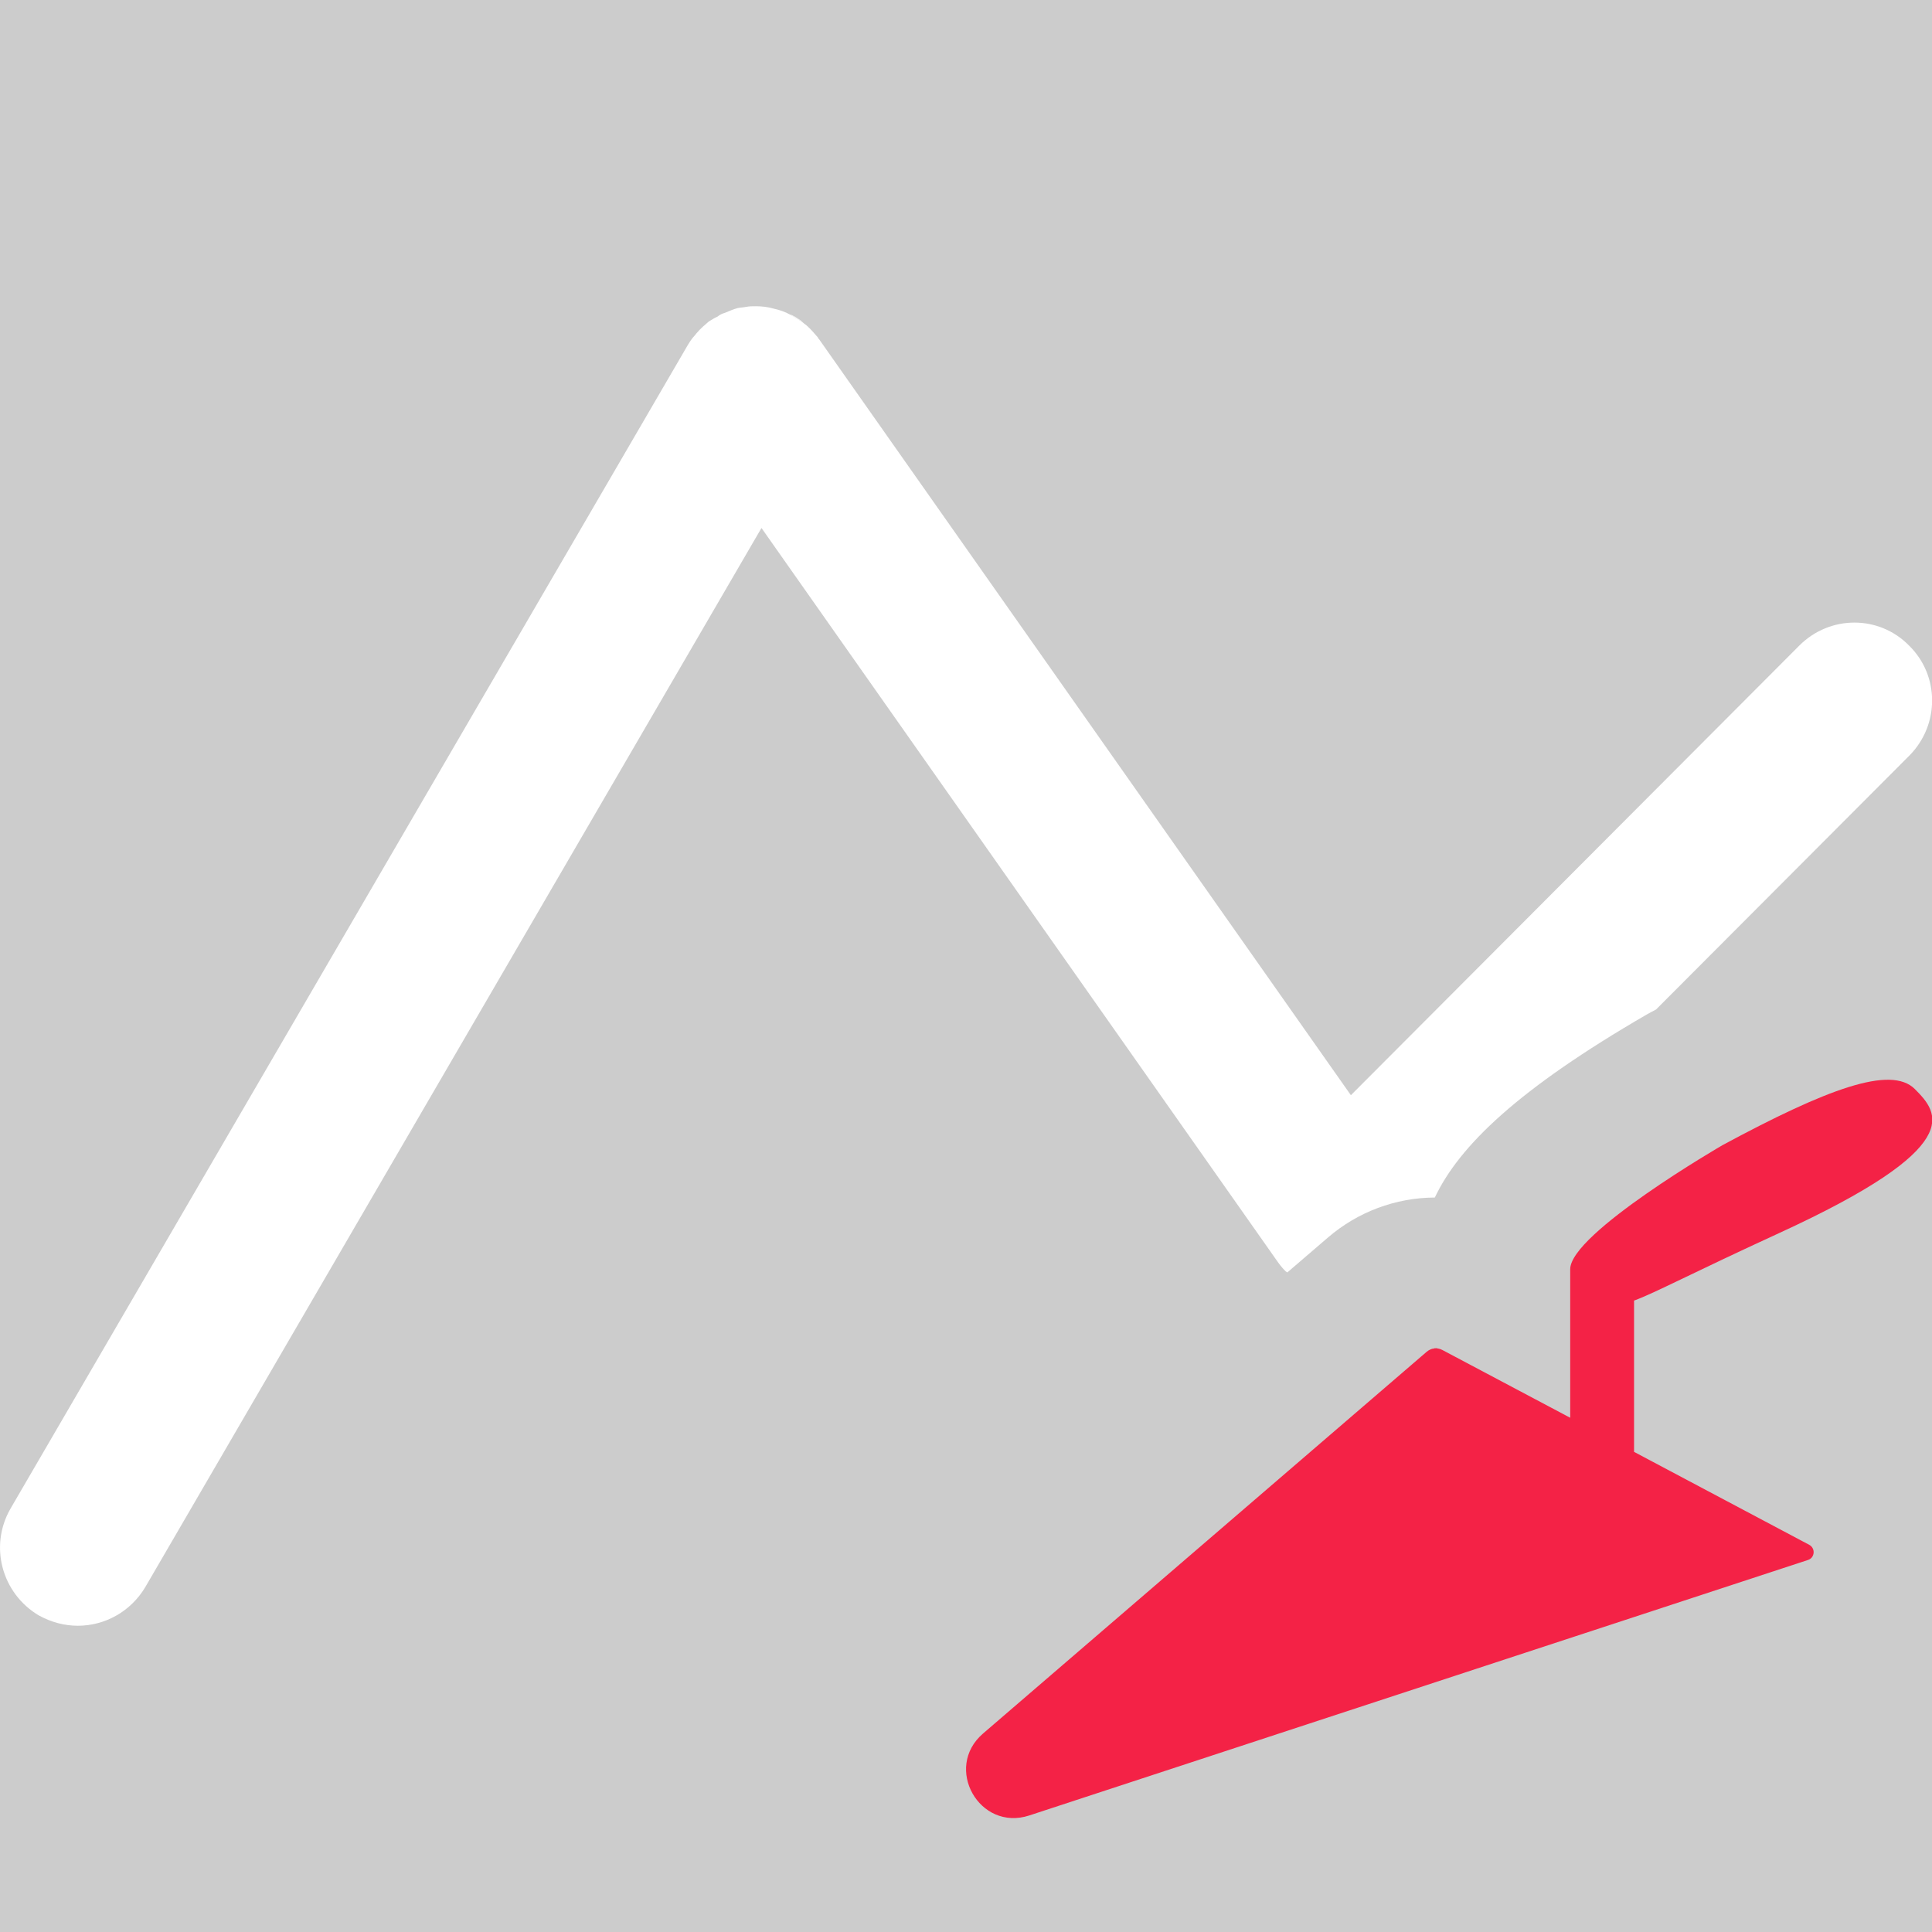 <?xml version='1.0' encoding='UTF-8'?>
<svg xmlns="http://www.w3.org/2000/svg" id="uuid-e28d4ca5-7e1d-4bd0-b7ea-b38ef3e5a0a1" data-name="Calque 1" viewBox="0 0 128 128">
  <rect width="100%" height="100%" fill="#cccccc"/>
  <rect width="100%" height="100%" fill="#cccccc"/>
  <defs>
    <style>
      .uuid-0bbf574e-b876-4aca-bfca-529892332537 {
        fill: #aa747d;
      }

      .uuid-0bbf574e-b876-4aca-bfca-529892332537, .uuid-f65a4165-f9f8-46b8-b5c4-22c2849eab60, .uuid-143affa8-d9b8-4c68-ae06-f87c8f1fc762 {
        stroke-width: 0px;
      }

      .uuid-f65a4165-f9f8-46b8-b5c4-22c2849eab60 {
        fill: #f42246;
      }

      .uuid-143affa8-d9b8-4c68-ae06-f87c8f1fc762 {
        fill: #fff;
      }
    </style>
  </defs>
  <g id="uuid-353dd9a8-ff6b-4b48-8c5e-7572311cb568" data-name="poly">
    <path class="uuid-143affa8-d9b8-4c68-ae06-f87c8f1fc762" d="M53.21,21.38c-.28-.2-.57-.37-.85-.53.08,0,.2.08.28.12.2.12.41.24.57.41Z"/>
    <path class="uuid-143affa8-d9b8-4c68-ae06-f87c8f1fc762" d="M126.52,50.04l-16.8,16.84c-.12.06-.24.13-.36.19-.09.05-.18.1-.27.15-8.49,4.92-12.4,8.68-14.03,12.12-2.6.01-5.1.95-7.07,2.64l-2.7,2.32h-.01s-.08-.05-.12-.09c-.25-.24-.45-.52-.65-.81l-34.06-48.42L9.62,105.16c-.97,1.62-2.68,2.55-4.46,2.55-.9,0-1.79-.24-2.6-.69-2.44-1.46-3.29-4.58-1.87-7.06L45.58,22.84c.12-.2.25-.4.41-.57.08-.08.12-.16.2-.24.2-.24.49-.49.77-.73.21-.12.37-.24.57-.32.16-.13.33-.21.49-.25.28-.12.57-.24.85-.32.2-.04.37-.04.57-.08.2-.04.4-.04.65-.04.36,0,.77.04,1.18.16.36.08.73.2,1.09.4.28.17.57.33.85.53.08.08.17.12.25.2.24.21.48.49.73.78,0,.04.04.08.08.12l35.23,50.08,29.71-29.79c2.03-2.03,5.28-2.03,7.27,0,2.03,1.99,2.03,5.24.04,7.27Z"/>
  </g>
  <path class="uuid-f65a4165-f9f8-46b8-b5c4-22c2849eab60" d="M108.26,86.17v10.02l11.61,6.16c.42.23.37.85-.08,1l-51.6,16.93c-3.3,1.08-5.7-3.16-3.06-5.43l29.39-25.29c.29-.25.7-.3,1.04-.12l8.47,4.49v-9.84c0-2.38,10.09-8.22,10.09-8.22,6.9-3.72,11.15-5.31,12.74-3.72s3.52,3.81-9.02,9.56c-5.73,2.63-8.24,3.97-9.56,4.45Z"/>
  <g>
    <path class="uuid-f65a4165-f9f8-46b8-b5c4-22c2849eab60" d="M95.34,89.36c-.07,0-.14-.02-.22-.02-.11,0-.22.02-.32.05.17-.06.36-.08.54-.03Z"/>
    <path class="uuid-0bbf574e-b876-4aca-bfca-529892332537" d="M94.8,89.39c.1-.03.21-.05.32-.05.08,0,.15.01.22.02-.18-.05-.37-.03-.54.03Z"/>
  </g>
</svg>
